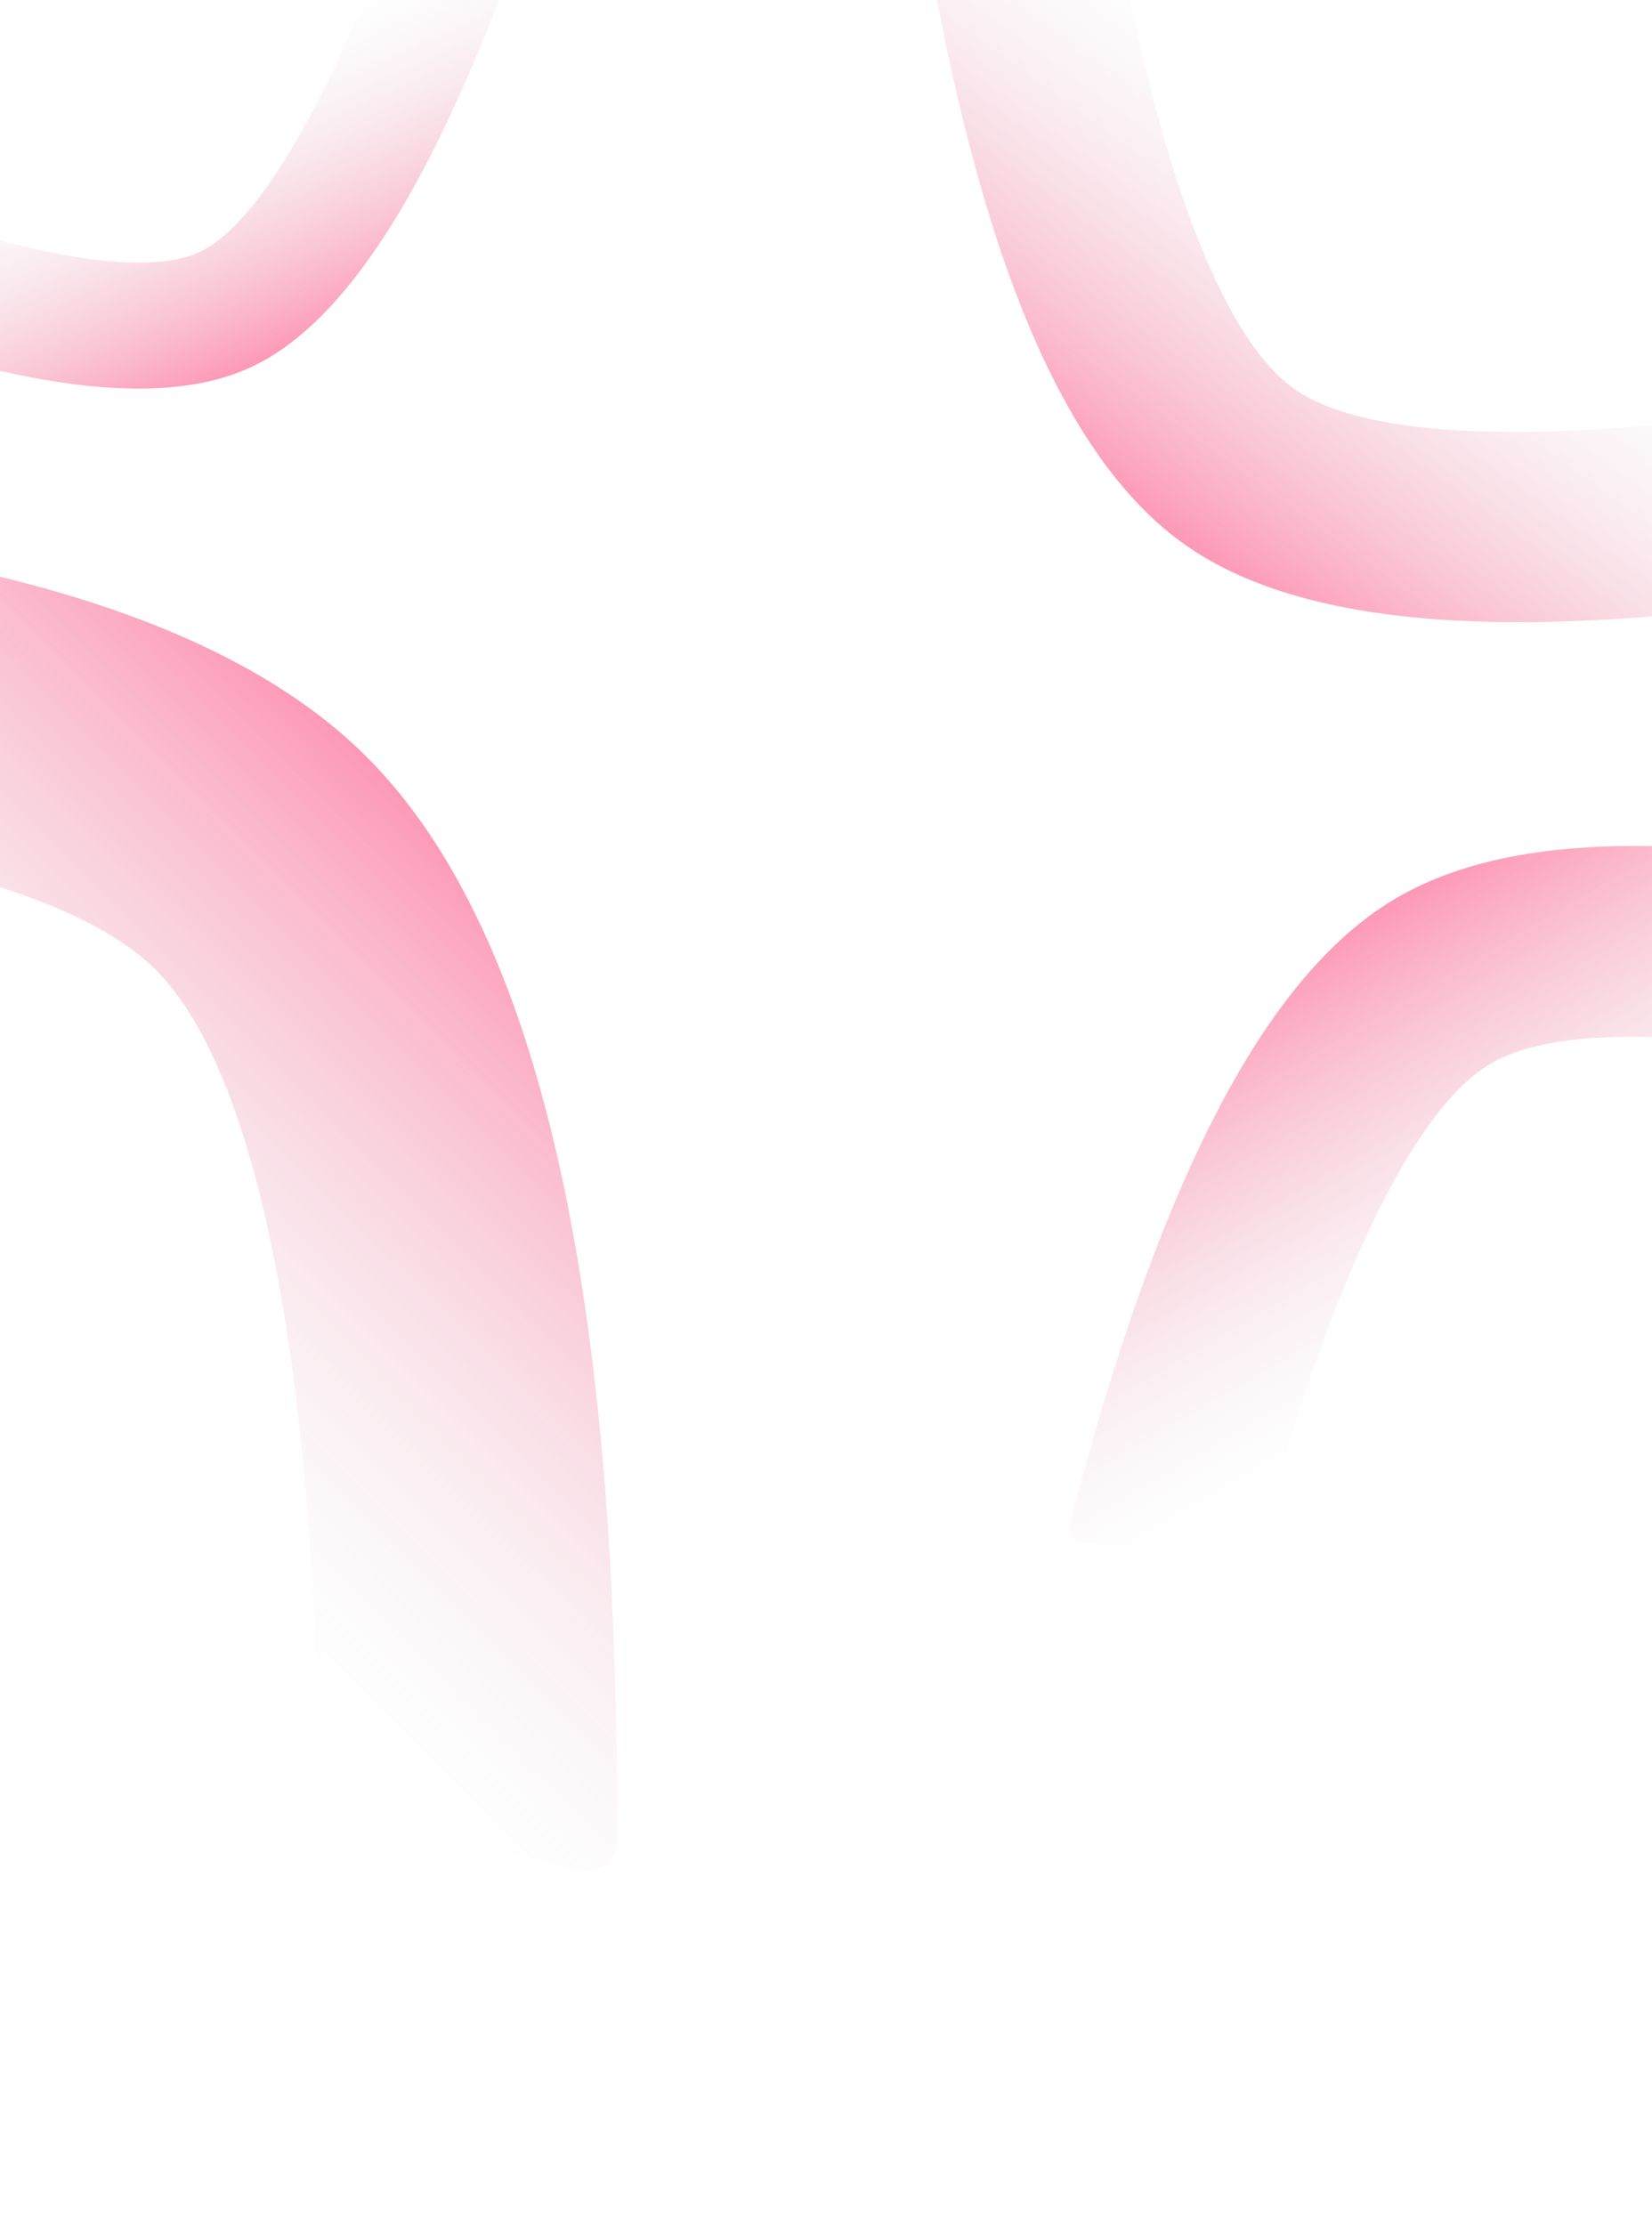 <svg width="1440" height="1939" viewBox="0 0 1440 1939" fill="none" xmlns="http://www.w3.org/2000/svg">
<g filter="url(#filter0_fn_2311_293)">
<path d="M1836.91 812.836C1834.88 809.278 1831.54 806.578 1827.59 805.508C1817.27 802.595 1806.82 799.762 1796.26 796.899C1519.25 722.789 1330.51 717.72 1219.22 781.36C1108.4 844.723 1017.16 1013.97 940.226 1298.84C937.986 1307.08 935.842 1315.17 933.805 1323.3L933.262 1325.35C932.243 1329.41 932.775 1333.66 934.845 1337.28C935.079 1337.7 935.313 1338.11 935.548 1338.52C938.19 1342.36 942.355 1344.76 946.997 1345.15C993.943 1349.2 1040.99 1349.63 1086.84 1346.39C1093.42 1345.92 1098.99 1341.3 1100.81 1334.85C1162.97 1109.43 1233.75 964.359 1300.18 926.381C1368.29 887.415 1528.51 898.286 1751.24 956.932C1757.6 958.598 1764.34 956.03 1768.08 950.565C1793.83 912.26 1817.19 870.879 1837.51 827.63C1839.5 823.368 1839.52 818.518 1837.56 814.283C1837.32 813.873 1837.05 813.394 1836.82 812.983L1836.91 812.836Z" fill="url(#paint0_linear_2311_293)" fill-opacity="0.5"/>
<path d="M530.535 1622.66C535.055 1618.07 537.737 1611.82 537.713 1605.32C537.824 1588.27 537.761 1571.06 537.696 1553.67C534.523 1097.88 463.894 806.168 321.818 661.785C180.356 518.013 -112.581 448.191 -573.851 448.277C-587.203 448.257 -600.292 448.325 -613.38 448.568L-616.696 448.584C-623.24 448.706 -629.427 451.285 -634.034 455.964C-634.556 456.494 -635.077 457.024 -635.599 457.554C-640.29 463.2 -642.183 470.588 -640.847 477.872C-627.484 551.589 -608.629 623.961 -584.725 692.969C-581.285 702.878 -572.011 709.506 -561.539 709.628C-195.988 711.527 52.017 759.971 136.807 846.147C223.786 934.507 273.843 1184.86 277.818 1550.96C277.944 1561.41 284.61 1570.69 294.396 1574.15C362.811 1597.78 434.872 1616.47 508.483 1629.71C515.731 1630.99 523.053 1629.02 528.621 1624.25C529.142 1623.72 529.751 1623.1 530.272 1622.57L530.535 1622.66Z" fill="url(#paint1_linear_2311_293)" fill-opacity="0.5"/>
<path d="M-189.002 258.918C-187.903 261.394 -185.88 263.395 -183.349 264.364C-176.741 266.972 -170.039 269.538 -163.267 272.13C14.406 339.474 138.528 355.474 216.218 321.075C293.577 286.826 365.173 181.605 435.136 -0.64C437.169 -5.911 439.129 -11.092 441.021 -16.3L441.518 -17.612C442.463 -20.216 442.399 -23.048 441.28 -25.573C441.153 -25.858 441.026 -26.144 440.899 -26.43C439.416 -29.133 436.831 -30.993 433.797 -31.561C403.111 -37.377 372.114 -40.82 341.659 -41.762C337.285 -41.894 333.301 -39.228 331.665 -35.109C275.455 109.021 218.988 199.708 172.62 220.236C125.071 241.3 20.148 223.397 -122.78 169.869C-126.863 168.345 -131.481 169.583 -134.312 172.928C-153.88 196.4 -172.081 222.055 -188.397 249.144C-189.995 251.815 -190.34 255.004 -189.33 257.922C-189.203 258.208 -189.055 258.541 -188.928 258.827L-189.002 258.918Z" fill="url(#paint2_linear_2311_293)" fill-opacity="0.5"/>
<path d="M802.784 -109.409C800.406 -106.082 799.343 -101.899 800.002 -97.83C801.619 -87.144 803.363 -76.367 805.125 -65.48C852.227 219.691 925.366 395.351 1028.7 471.6C1131.59 547.526 1322.1 562.008 1611.19 515.893C1619.56 514.572 1627.75 513.222 1635.93 511.763L1638.01 511.422C1642.1 510.692 1645.72 508.459 1648.14 505.068C1648.42 504.684 1648.69 504.3 1648.97 503.916C1651.35 499.911 1651.8 495.095 1650.24 490.666C1634.57 445.826 1615.59 402.379 1593.78 361.542C1590.64 355.679 1584.18 352.454 1577.6 353.423C1348.31 388.736 1188.08 383.158 1126.41 337.648C1063.15 290.989 1007 139.177 968.268 -89.736C967.155 -96.27 962.059 -101.415 955.583 -102.607C910.366 -110.576 863.352 -115.088 815.907 -116.028C811.238 -116.106 806.843 -114.141 803.827 -110.596C803.552 -110.212 803.232 -109.764 802.957 -109.381L802.784 -109.409Z" fill="url(#paint3_linear_2311_293)" fill-opacity="0.5"/>
</g>
<defs>
<filter id="filter0_fn_2311_293" x="-741.265" y="-216.03" width="2680.28" height="1946.12" filterUnits="userSpaceOnUse" color-interpolation-filters="sRGB">
<feFlood flood-opacity="0" result="BackgroundImageFix"/>
<feBlend mode="normal" in="SourceGraphic" in2="BackgroundImageFix" result="shape"/>
<feGaussianBlur stdDeviation="50" result="effect1_foregroundBlur_2311_293"/>
<feTurbulence type="fractalNoise" baseFrequency="0.358 0.358" stitchTiles="stitch" numOctaves="3" result="noise" seed="5683" />
<feColorMatrix in="noise" type="luminanceToAlpha" result="alphaNoise" />
<feComponentTransfer in="alphaNoise" result="coloredNoise1">
<feFuncA type="discrete" tableValues="1 1 1 1 1 1 1 1 1 1 1 1 1 1 1 1 1 1 1 1 1 1 1 1 1 1 1 1 1 1 1 1 1 1 1 1 1 1 1 1 1 1 1 1 1 1 1 1 1 1 1 0 0 0 0 0 0 0 0 0 0 0 0 0 0 0 0 0 0 0 0 0 0 0 0 0 0 0 0 0 0 0 0 0 0 0 0 0 0 0 0 0 0 0 0 0 0 0 0 0 "/>
</feComponentTransfer>
<feComposite operator="in" in2="effect1_foregroundBlur_2311_293" in="coloredNoise1" result="noise1Clipped" />
<feFlood flood-color="rgba(251, 50, 110, 0.25)" result="color1Flood" />
<feComposite operator="in" in2="noise1Clipped" in="color1Flood" result="color1" />
<feMerge result="effect2_noise_2311_293">
<feMergeNode in="effect1_foregroundBlur_2311_293" />
<feMergeNode in="color1" />
</feMerge>
</filter>
<linearGradient id="paint0_linear_2311_293" x1="1411.85" y1="1120.58" x2="1215.11" y2="783.751" gradientUnits="userSpaceOnUse">
<stop stop-color="#D9D9D9" stop-opacity="0"/>
<stop offset="1" stop-color="#FB326E"/>
</linearGradient>
<linearGradient id="paint1_linear_2311_293" x1="-109.585" y1="1098.05" x2="323.776" y2="663.715" gradientUnits="userSpaceOnUse">
<stop stop-color="#D9D9D9" stop-opacity="0"/>
<stop offset="1" stop-color="#FB326E"/>
</linearGradient>
<linearGradient id="paint2_linear_2311_293" x1="112.081" y1="84.984" x2="218.714" y2="319.949" gradientUnits="userSpaceOnUse">
<stop stop-color="#D9D9D9" stop-opacity="0"/>
<stop offset="1" stop-color="#FB326E"/>
</linearGradient>
<linearGradient id="paint3_linear_2311_293" x1="1255.9" y1="155.265" x2="1027.54" y2="470.772" gradientUnits="userSpaceOnUse">
<stop stop-color="#D9D9D9" stop-opacity="0"/>
<stop offset="1" stop-color="#FB326E"/>
</linearGradient>
</defs>
</svg>
